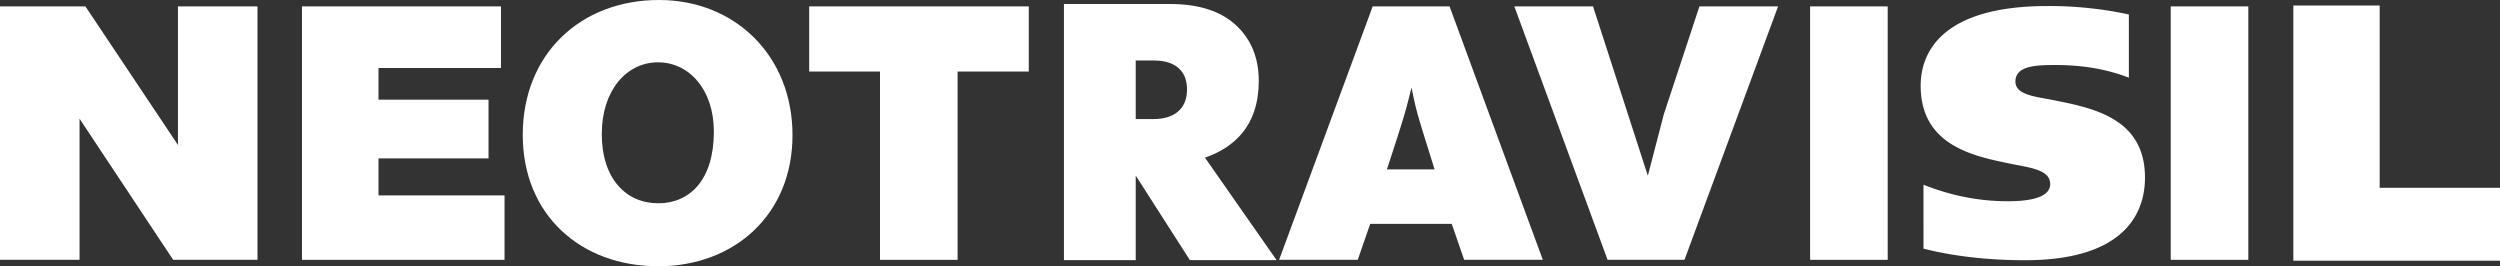 <svg xmlns="http://www.w3.org/2000/svg" viewBox="0 0 1978.5 210.69"><rect x="0" y="0" width="1978.5" height="210.69" fill="#333333" stroke="none"/><defs><style>.cls-1{fill:#fff;}</style></defs><title>Asset 1</title><g id="Layer_2" data-name="Layer 2"><g id="Layer_1-2" data-name="Layer 1"><polygon class="cls-1" points="396.47 53.81 299.54 53.81 299.54 78.88 386.61 78.88 386.61 125.35 299.54 125.35 299.54 154.64 399.29 154.64 399.29 205.63 238.98 205.63 238.98 5.06 396.47 5.06 396.47 53.81"/><path class="cls-1" d="M627.18,107c0,62.8-46,103.71-106.23,103.71-61.41,0-107.25-40.61-107.25-104C413.7,43,459.25,0,521.51,0c60,0,105.67,43.88,105.67,107m-150.95-1.13c0,35.77,19.37,55,44.72,55,25.07,0,44-18.65,44-56.68,0-33.52-19.73-54.87-44.24-54.87-24.8,0-44.45,22.2-44.45,56.56"/><polygon class="cls-1" points="814.17 56.62 757.83 56.62 757.83 205.63 696.43 205.63 696.43 56.62 640.38 56.62 640.38 5.06 814.17 5.06 814.17 56.62"/><path class="cls-1" d="M1221,205.63h-62.26l-9.85-28.45h-64.51l-9.86,28.45h-62.24L1086.35,5.06h60.84ZM1124.64,99.72c-4.22-13.8-4.79-17.19-7.6-30.42-3.38,13.8-4.51,18.31-8.45,30.71,0,0-4.23,13.78-11,34.07h37.73c-3.66-11.55-10.7-34.36-10.7-34.36"/><polygon class="cls-1" points="1198.45 5.06 1260.73 5.06 1304.1 139.06 1316.72 90.55 1344.92 5.06 1407.18 5.06 1333.1 205.63 1272.24 205.63 1198.45 5.06"/><polygon class="cls-1" points="203.78 205.62 137.04 205.62 62.96 93.95 62.96 205.62 0 205.62 0 5.08 67.61 5.08 140.84 114.75 140.84 5.08 203.78 5.08 203.78 205.62"/><path class="cls-1" d="M1010.3,205.88H941.68l-42.87-66.94v66.94H842V3.17h84q33.87,0,52,16.64T996.19,64q0,26-13.9,42.24-10.44,12.16-28.68,18.54Zm-70.9-135q0-10.06-5.51-15.84c-4.43-4.8-11.51-7.2-21.16-7.2H898.81V94.23h13.92q13.9,0,20.87-7.2,5.8-6,5.8-16.12"/><path class="cls-1" d="M1684.79,61.46c-12.49-4.74-30.84-10-57.79-10-14.73,0-32,.27-32,13.06,0,9.16,11.69,11.39,24.18,13.61,34.44,6.67,78.36,13.61,78.36,62.52,0,22-10,65.29-95,65.29-19.45,0-49.47-1.39-80.29-9.16V146.19c28,11.12,51.12,13.07,66.94,13.07,13.35,0,33.35-1.68,33.35-13.62,0-11.67-17.22-13.06-31.68-16.11-28.06-5.84-70.84-13.9-70.84-61.69,0-27.22,17.77-63.06,100.3-63.06a300.12,300.12,0,0,1,64.46,6.66Z"/><polygon class="cls-1" points="1814.95 4.37 1883.26 4.37 1883.26 148.62 1978.5 148.62 1978.5 206.33 1814.95 206.33 1814.95 4.37"/><rect class="cls-1" x="1432.51" y="5.06" width="61.41" height="200.57"/><rect class="cls-1" x="1717.91" y="5.06" width="61.41" height="200.57"/></g></g></svg>